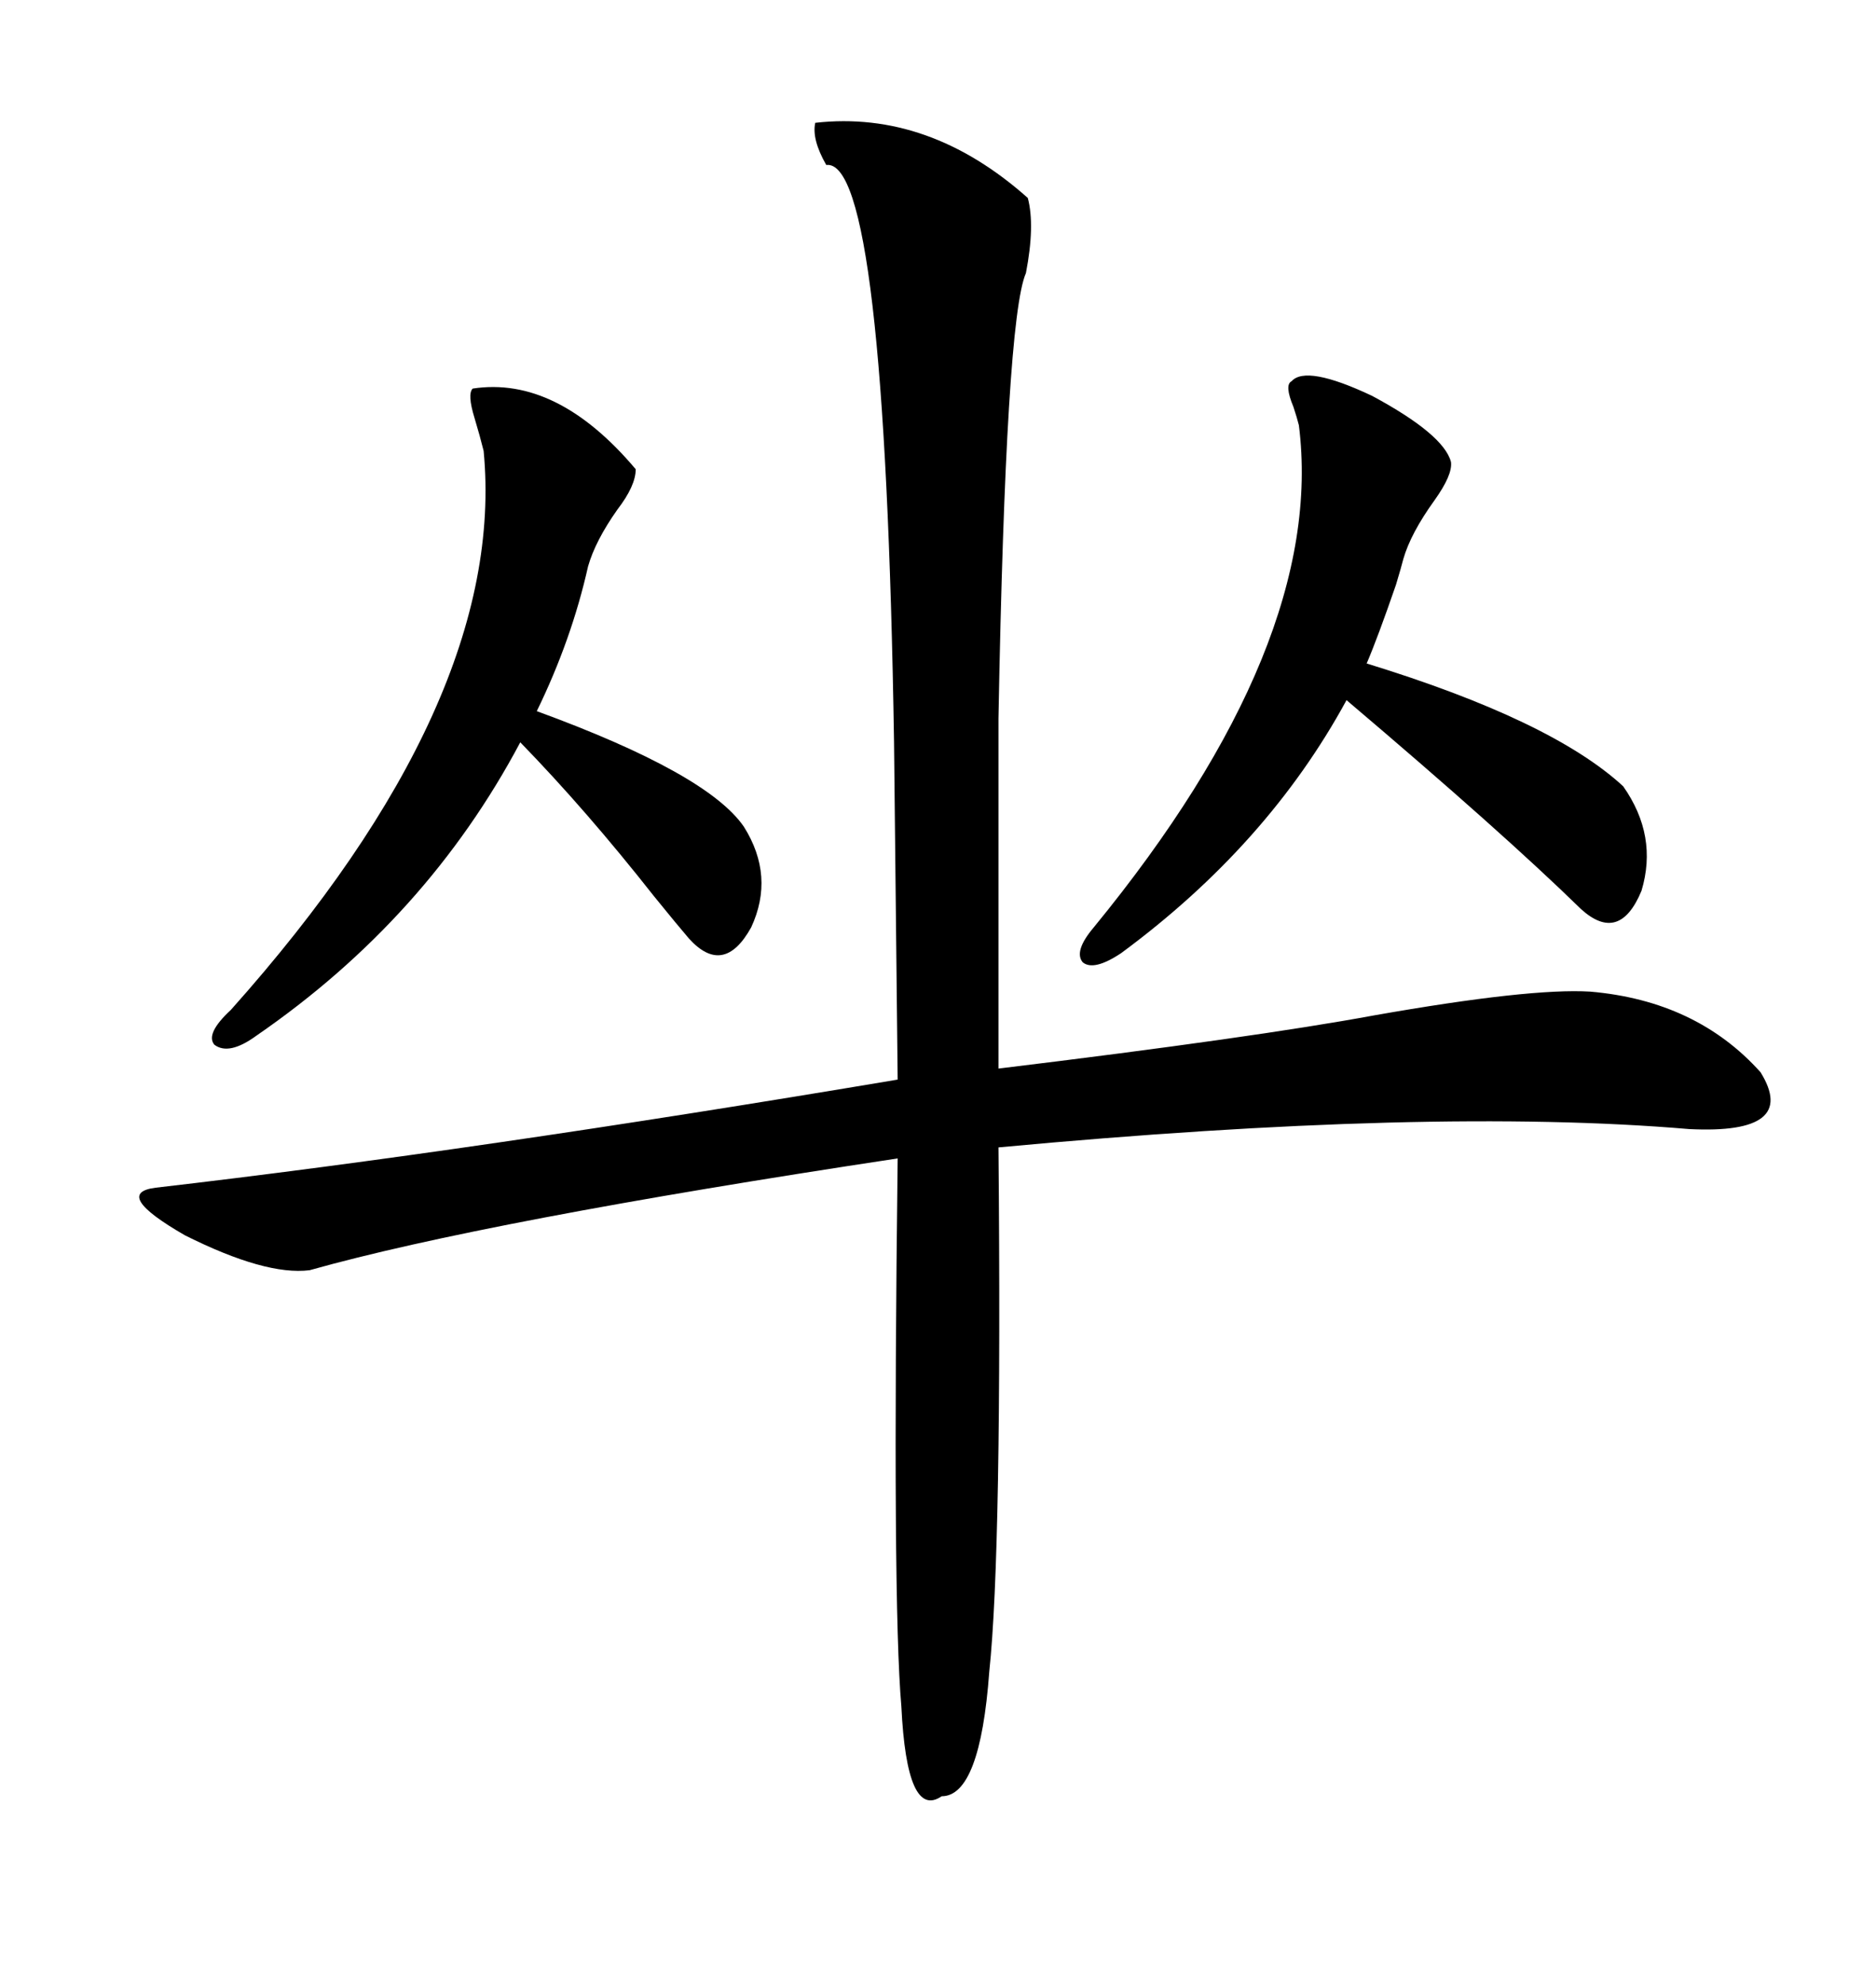 <svg xmlns="http://www.w3.org/2000/svg" xmlns:xlink="http://www.w3.org/1999/xlink" width="300" height="317.285"><path d="M130.37 19.63L130.37 19.63Q148.54 17.58 164.36 31.64L164.36 31.64Q165.53 36.04 164.06 43.65L164.06 43.65Q160.84 50.98 159.67 114.84L159.67 114.84L159.67 170.80Q200.68 165.82 219.73 162.30L219.73 162.30Q244.63 157.91 254.30 158.50L254.30 158.50Q271.29 159.96 281.54 171.39L281.54 171.39Q287.70 181.35 270.12 180.47L270.12 180.47Q228.81 176.95 159.67 183.40L159.67 183.40Q160.25 247.85 158.20 267.19L158.20 267.19Q156.74 287.11 150.59 287.11L150.59 287.11Q145.02 290.92 144.14 272.75L144.14 272.75Q142.68 256.05 143.55 185.16L143.55 185.16Q77.64 195.12 49.51 203.03L49.51 203.03Q42.48 203.91 29.59 197.46L29.59 197.46Q17.87 190.72 24.90 189.84L24.90 189.84Q75.59 183.98 143.55 172.56L143.55 172.56L142.97 118.65Q141.50 25.20 132.13 26.37L132.13 26.37Q129.79 22.27 130.37 19.63ZM206.54 60.94L206.54 60.94Q208.89 58.30 219.43 63.28L219.43 63.28Q230.86 69.43 232.03 73.83L232.03 73.83Q232.32 75.88 229.39 79.98L229.39 79.98Q225.59 85.25 224.41 89.36L224.41 89.36Q224.12 90.53 223.24 93.46L223.24 93.46Q220.31 101.95 218.55 106.05L218.55 106.05Q248.14 115.14 259.57 125.68L259.57 125.68Q265.14 133.59 262.50 142.38L262.50 142.38Q258.98 150.88 252.83 145.31L252.83 145.31Q240.23 133.01 215.33 111.91L215.33 111.91Q202.73 135.06 179.30 152.34L179.30 152.34Q174.90 155.27 173.14 153.81L173.14 153.81Q171.68 152.05 174.90 148.24L174.90 148.24Q212.11 102.83 207.71 67.97L207.71 67.97Q207.42 66.80 206.84 65.04L206.84 65.04Q205.37 61.52 206.54 60.94ZM75.59 62.11L75.59 62.11Q89.06 60.06 101.66 75L101.66 75Q101.66 77.64 98.73 81.45L98.73 81.45Q95.21 86.43 94.04 90.53L94.04 90.53Q91.41 102.25 85.84 113.67L85.84 113.67Q113.09 123.63 118.95 132.13L118.95 132.13Q123.93 140.04 120.12 148.24L120.12 148.24Q115.72 156.15 110.16 150L110.16 150Q108.40 147.95 104.59 143.26L104.59 143.26Q93.75 129.49 83.20 118.65L83.20 118.65Q68.26 146.78 41.02 165.53L41.02 165.53Q36.62 168.75 34.28 166.99L34.28 166.99Q32.81 165.23 36.91 161.43L36.91 161.43Q81.15 111.91 77.34 72.07L77.34 72.07Q76.76 69.73 75.88 66.80L75.88 66.80Q74.71 62.99 75.59 62.11Z"/></svg>
